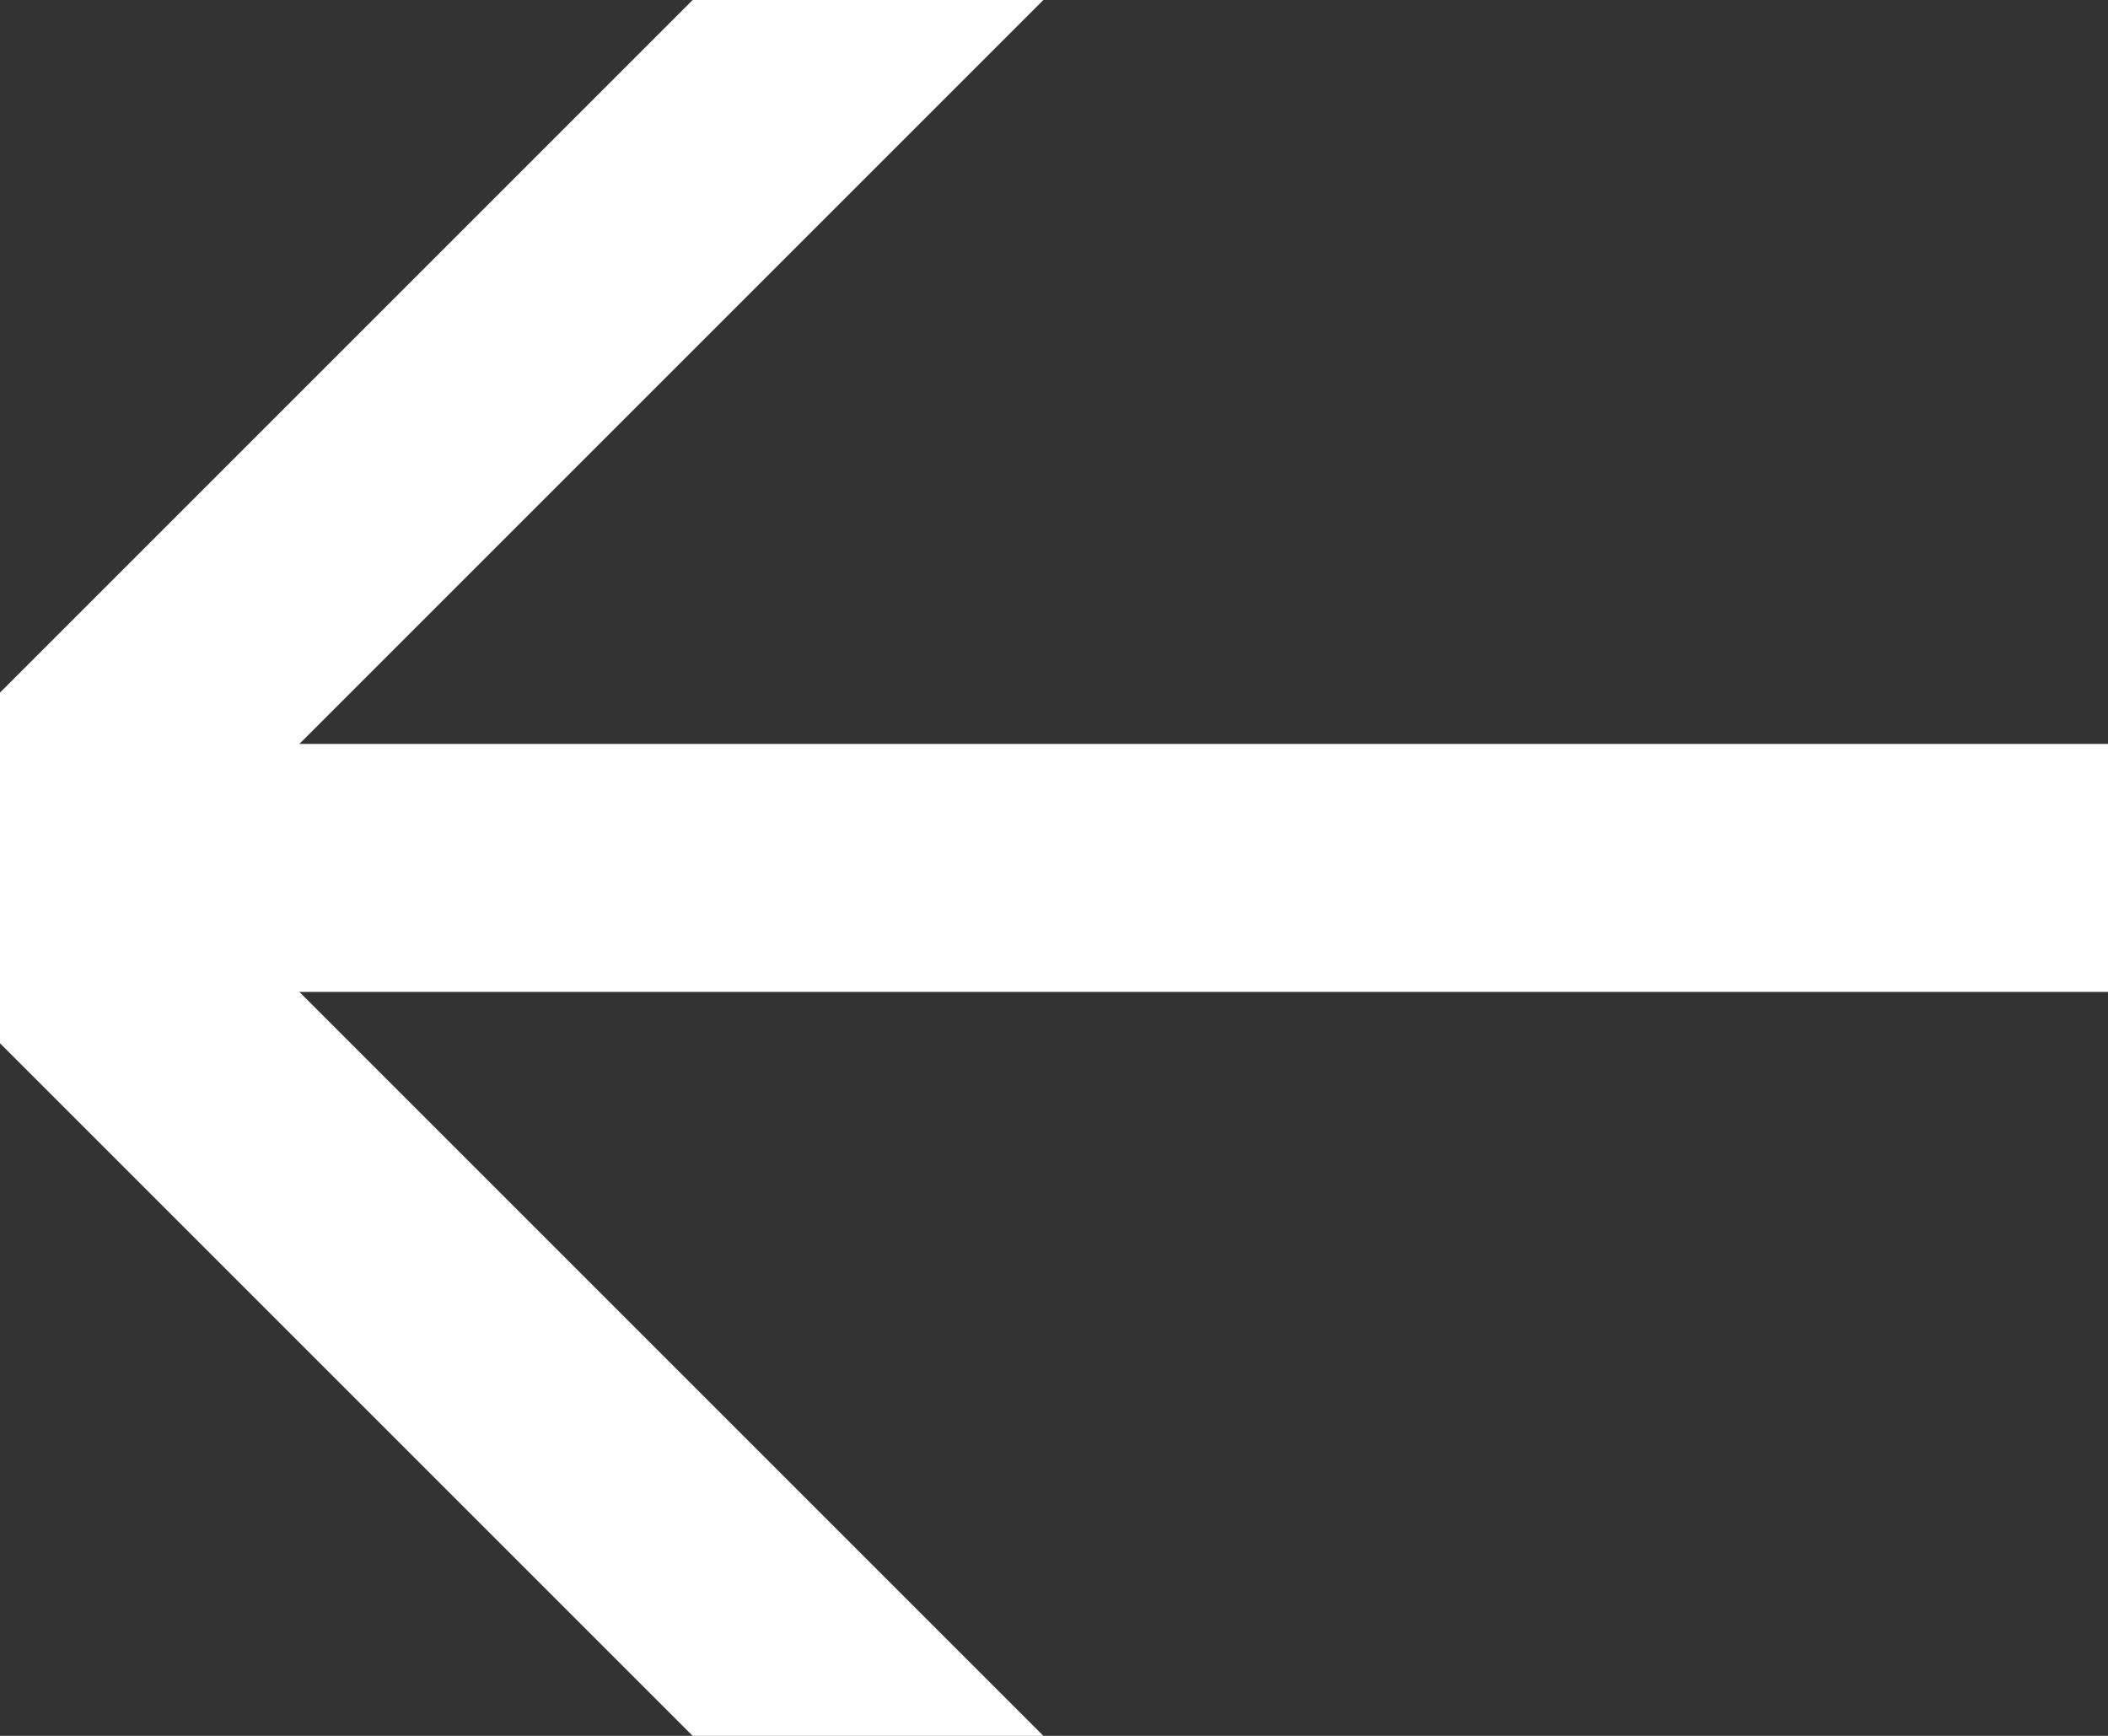 <svg xmlns="http://www.w3.org/2000/svg" width="17" height="14" viewBox="0 7 17 14"><rect x="0" y="7" width="17" height="14" fill="#333333" stroke="none"/><g data-name="Group 168"><path d="M17 14H1" stroke-linejoin="round" stroke-linecap="square" stroke-width="2" stroke="#fff" fill="transparent" data-name="Line 2"/><path d="m7 21-7-7" stroke-linejoin="round" stroke-linecap="square" stroke-width="2" stroke="#fff" fill="transparent" data-name="Line 12"/><path d="m7 7-7 7" stroke-linejoin="round" stroke-linecap="square" stroke-width="2" stroke="#fff" fill="transparent" data-name="Line 13"/></g></svg>